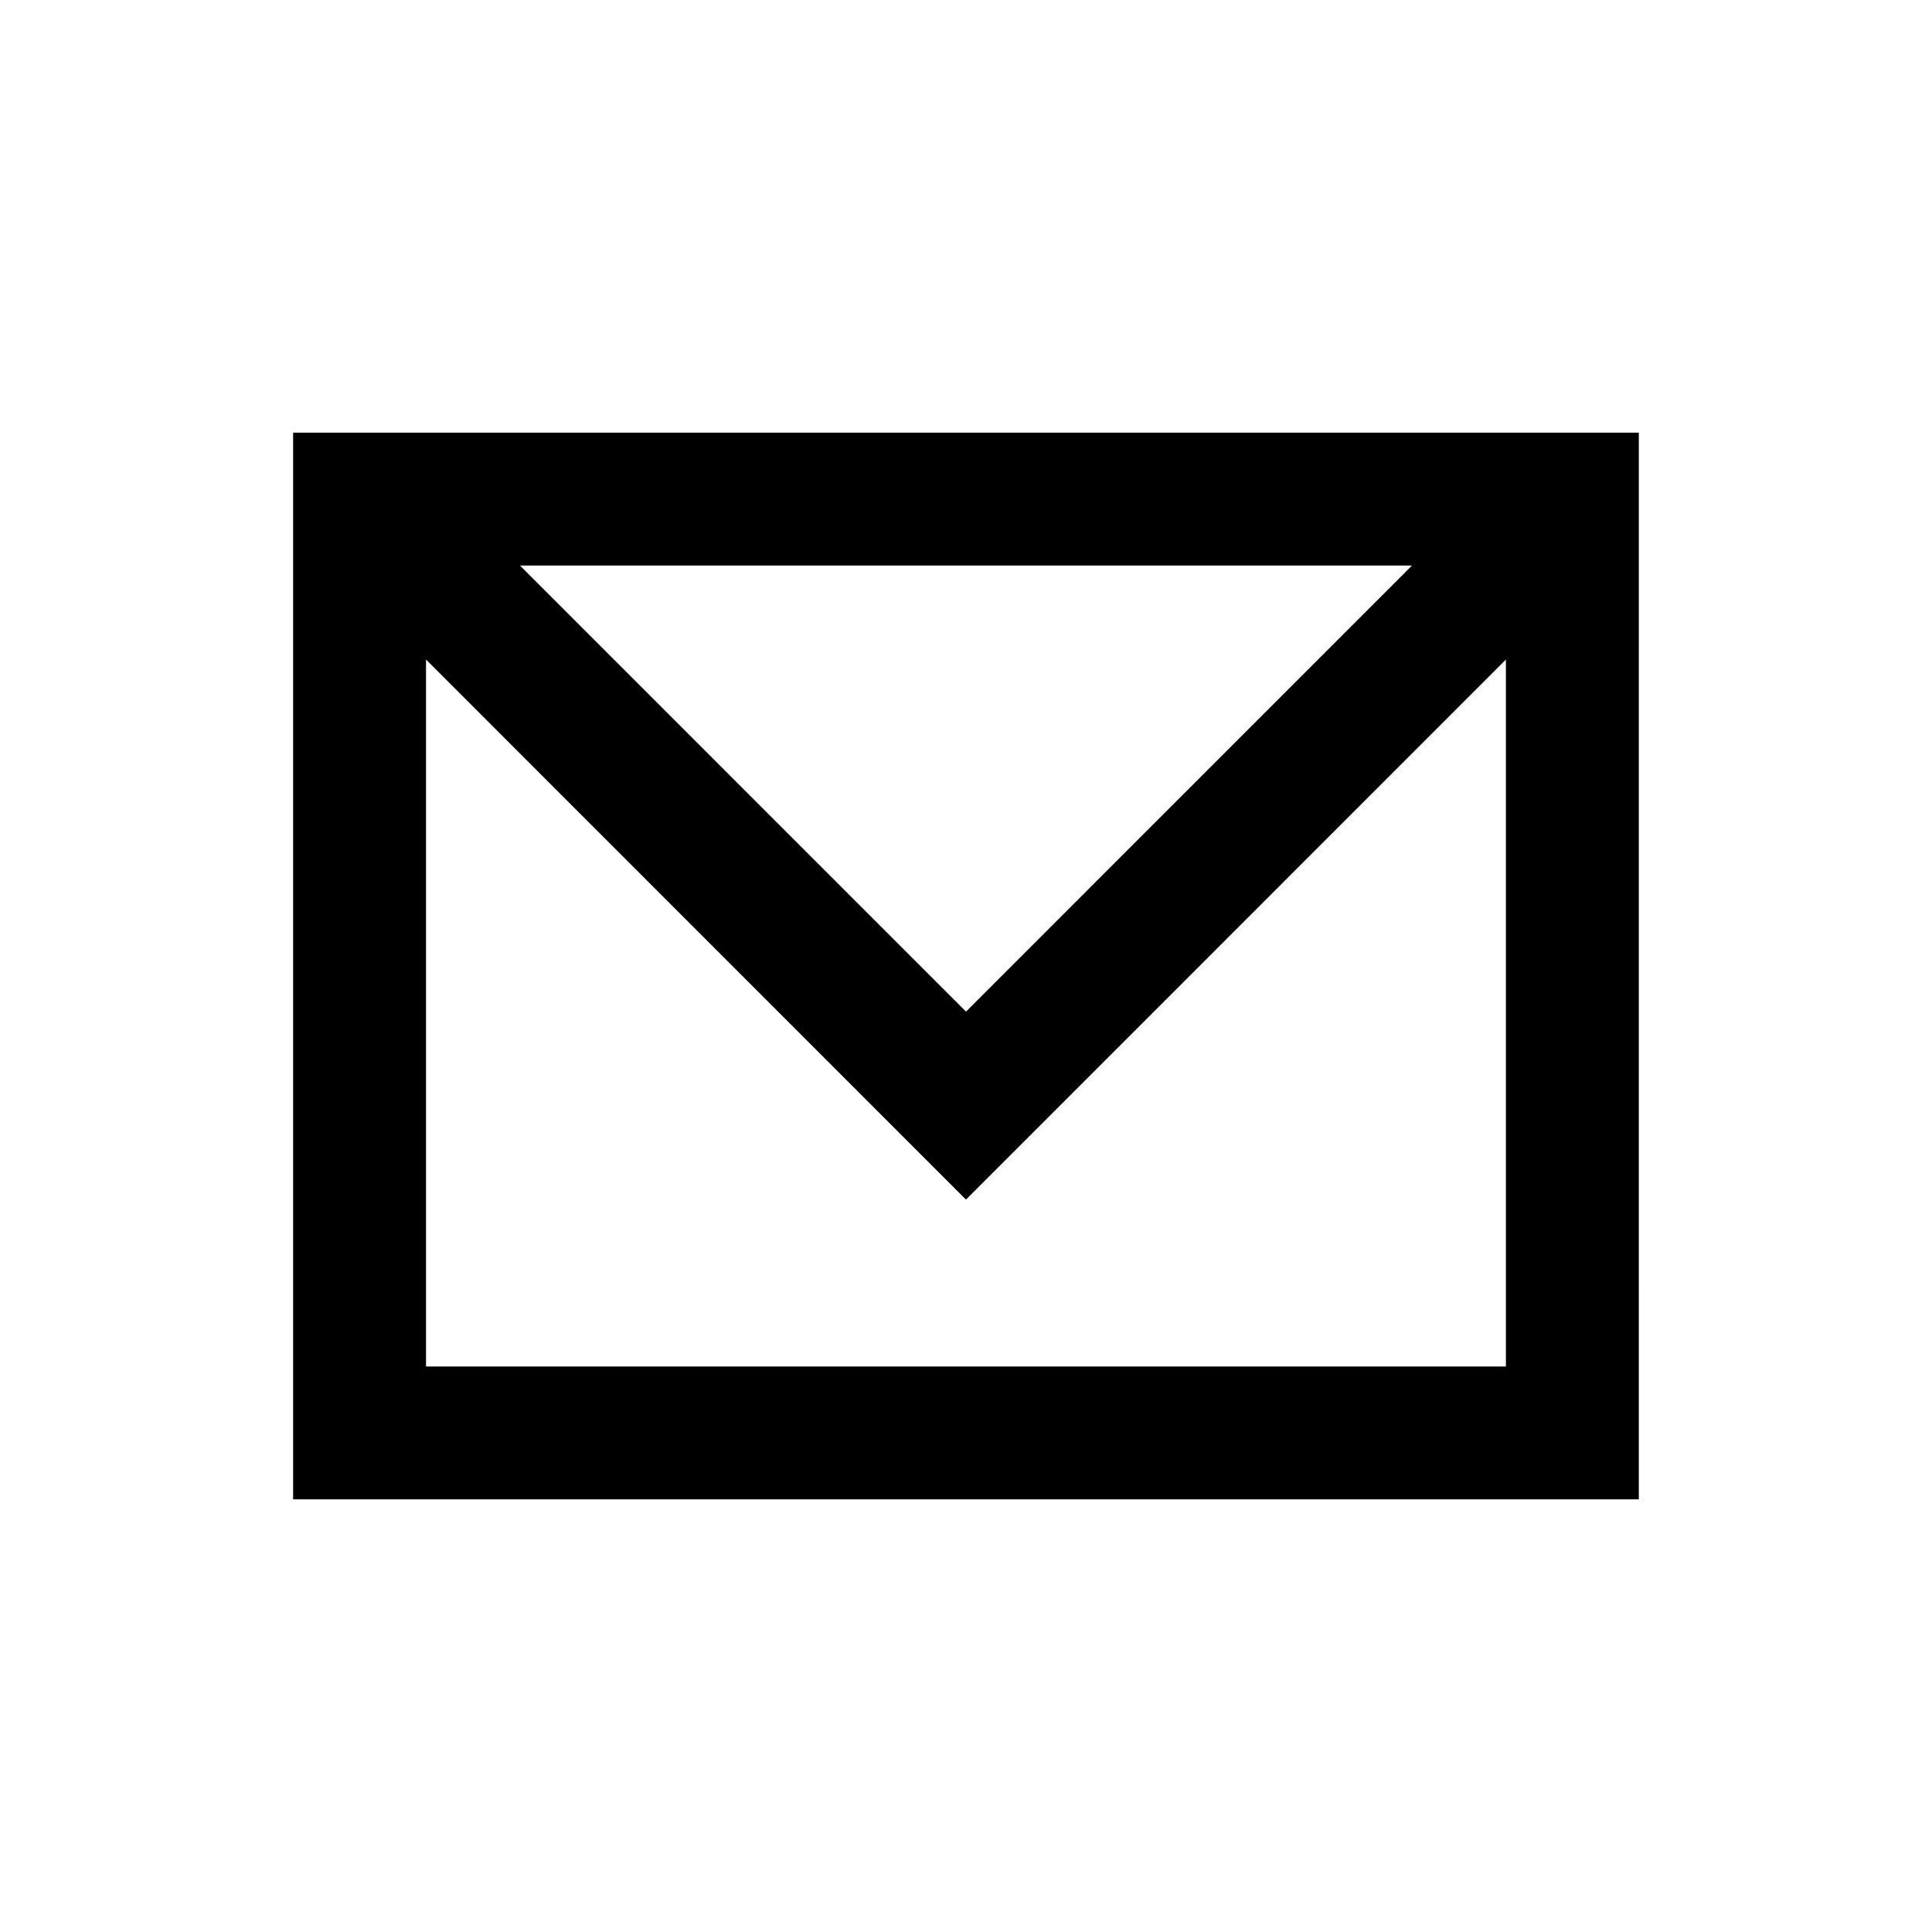 <?xml version="1.0" encoding="UTF-8"?>
<!-- Uploaded to: ICON Repo, www.iconrepo.com, Generator: ICON Repo Mixer Tools -->
<svg fill="#000000" width="800px" height="800px" version="1.1" viewBox="144 144 512 512" xmlns="http://www.w3.org/2000/svg">
 <path d="m221.68 258.66v282.68h356.62l0.004-282.68zm296.51 35.219-118.19 118.21-118.2-118.21zm-261.29 212.25v-187.34l143.09 143.11 143.09-143.11v187.35h-286.19z"/>
</svg>